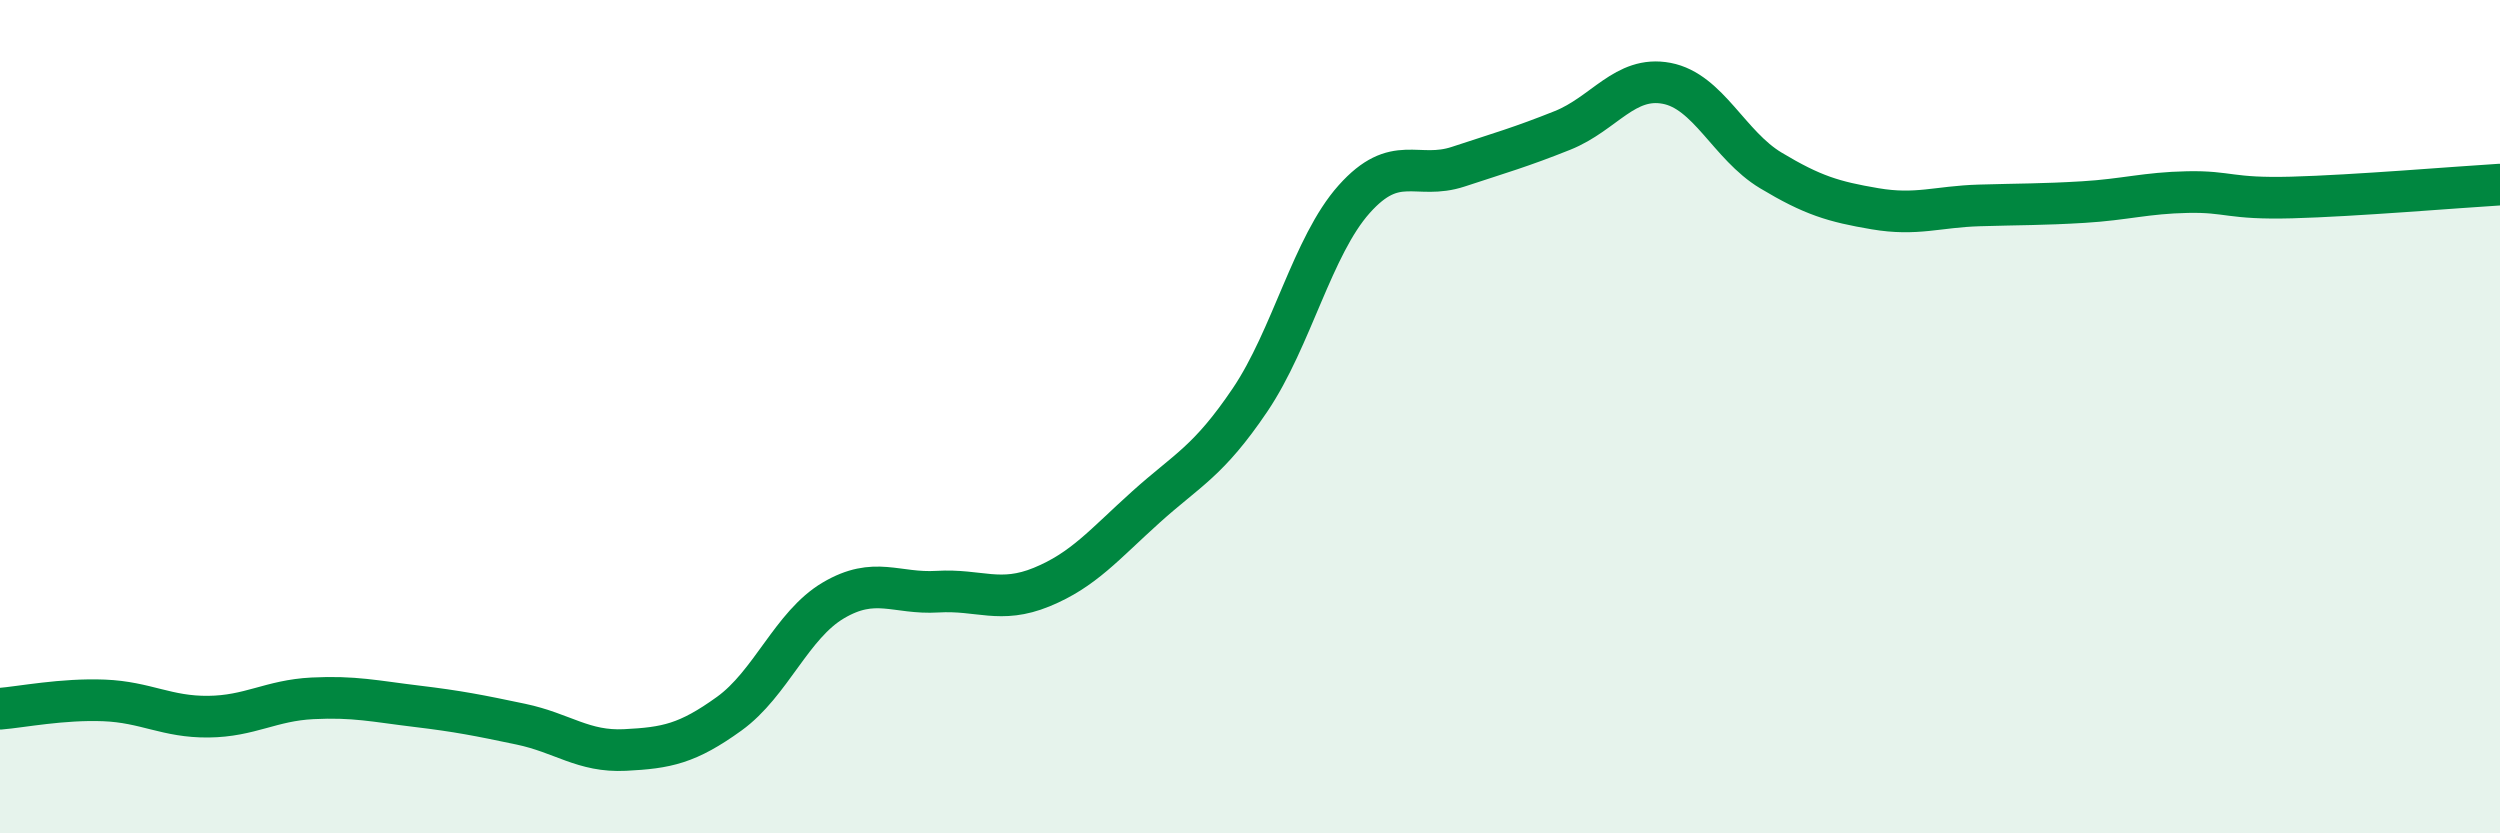 
    <svg width="60" height="20" viewBox="0 0 60 20" xmlns="http://www.w3.org/2000/svg">
      <path
        d="M 0,17.01 C 0.5,16.97 1.5,16.77 2.5,16.81 C 3.5,16.85 4,17.21 5,17.2 C 6,17.19 6.5,16.81 7.5,16.76 C 8.5,16.71 9,16.83 10,16.95 C 11,17.07 11.5,17.17 12.5,17.38 C 13.5,17.59 14,18.05 15,18 C 16,17.95 16.5,17.85 17.5,17.13 C 18.5,16.41 19,15 20,14.41 C 21,13.82 21.5,14.26 22.5,14.2 C 23.5,14.14 24,14.5 25,14.09 C 26,13.68 26.5,13.07 27.5,12.17 C 28.5,11.27 29,11.08 30,9.6 C 31,8.12 31.5,5.9 32.5,4.78 C 33.5,3.66 34,4.33 35,4 C 36,3.67 36.5,3.53 37.5,3.13 C 38.5,2.73 39,1.81 40,2 C 41,2.19 41.5,3.49 42.5,4.09 C 43.5,4.69 44,4.84 45,5.01 C 46,5.18 46.5,4.96 47.5,4.93 C 48.5,4.9 49,4.91 50,4.85 C 51,4.79 51.5,4.63 52.5,4.61 C 53.5,4.59 53.5,4.78 55,4.74 C 56.5,4.7 59,4.49 60,4.43L60 20L0 20Z"
        fill="#008740"
        opacity="0.1"
        stroke-linecap="round"
        stroke-linejoin="round"
      />
      <path
        d="M 0,17.01 C 0.5,16.97 1.5,16.77 2.5,16.81 C 3.5,16.85 4,17.21 5,17.2 C 6,17.19 6.5,16.81 7.5,16.76 C 8.5,16.71 9,16.83 10,16.95 C 11,17.07 11.5,17.17 12.5,17.38 C 13.5,17.59 14,18.05 15,18 C 16,17.95 16.5,17.85 17.5,17.13 C 18.5,16.41 19,15 20,14.41 C 21,13.82 21.5,14.26 22.5,14.2 C 23.5,14.14 24,14.5 25,14.09 C 26,13.68 26.5,13.07 27.5,12.17 C 28.5,11.27 29,11.08 30,9.6 C 31,8.12 31.5,5.9 32.5,4.78 C 33.5,3.66 34,4.33 35,4 C 36,3.67 36.5,3.53 37.5,3.13 C 38.5,2.73 39,1.81 40,2 C 41,2.19 41.5,3.49 42.5,4.09 C 43.5,4.69 44,4.84 45,5.01 C 46,5.18 46.5,4.96 47.5,4.93 C 48.5,4.9 49,4.91 50,4.85 C 51,4.79 51.5,4.63 52.5,4.61 C 53.5,4.59 53.5,4.78 55,4.74 C 56.5,4.7 59,4.49 60,4.43"
        stroke="#008740"
        stroke-width="1"
        fill="none"
        stroke-linecap="round"
        stroke-linejoin="round"
      />
    </svg>
  